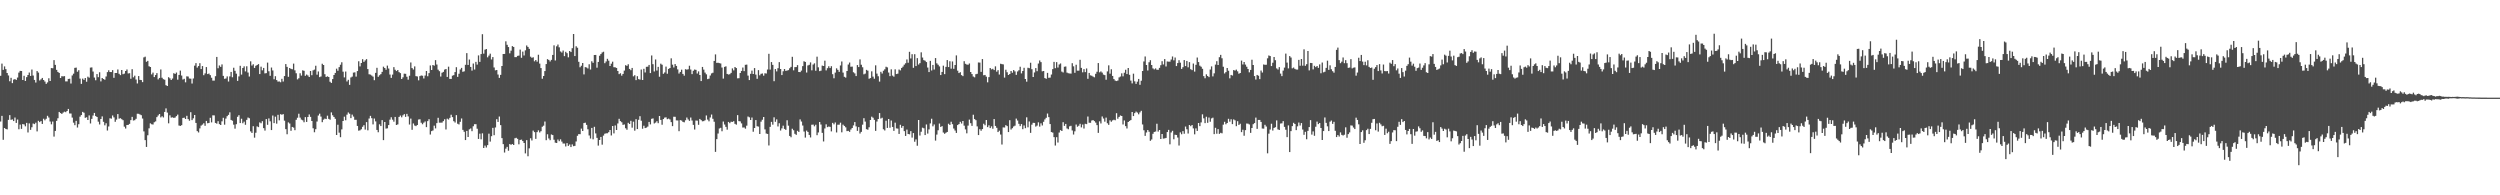 <?xml version="1.0" encoding="UTF-8"?>
<svg xmlns="http://www.w3.org/2000/svg" width="1920" height="150">
  <path d="M0 58.205h1v35.145H0zM1 48.861h1v40.149H1zM2 53.648h1v53.742H2zM3 50.994h1v47.326H3zM4 53.109h1v45.946H4zM5 56.057h1v43.296H5zM6 57.963h1v34.088H6zM7 62.430h1v26.001H7zM8 59.768h1v32.230H8zM9 63.847h1v27.850H9zM10 61.126h1v31.867H10zM11 60.739h1v29.546H11zM12 61.403h1v33.019H12zM13 59.550h1v32.242H13zM14 55.774h1v43.493H14zM15 54.427h1v41.252H15zM16 54.517h1v44.470H16zM17 61.435h1v33.831H17zM18 58.207h1v37.381H18zM19 62.171h1v34.865H19zM20 59.214h1v35.152H20zM21 57.618h1v44.110H21zM22 55.730h1v39.018H22zM23 58.324h1v41.389H23zM24 53.380h1v44.338H24zM25 58.023h1v36.861H25zM26 61.392h1v33.955H26zM27 63.390h1v30.822H27zM28 54.583h1v46.344H28zM29 55.780h1v37.008H29zM30 61.817h1v31.957H30zM31 60.942h1v32.030H31zM32 59.857h1v35.341H32zM33 61.453h1v29.715H33zM34 62.626h1v29.808H34zM35 64.423h1v26.791H35zM36 63.270h1v25.658H36zM37 60.129h1v30.146H37zM38 62.195h1v31.118H38zM39 52.298h1v43.183H39zM40 52.440h1v40.922H40zM41 46.201h1v58.716H41zM42 49.837h1v50.745H42zM43 53.682h1v39.121H43zM44 55.260h1v35.575H44zM45 56.017h1v29.953H45zM46 59.880h1v26.959H46zM47 58.511h1v28.996H47zM48 58.657h1v27.830H48zM49 58.469h1v27.309H49zM50 62.497h1v23.689H50zM51 62.514h1v22.733H51zM52 60.615h1v23.068H52zM53 60.467h1v26.672H53zM54 64.159h1v23.026H54zM55 57.943h1v32.376H55zM56 56.587h1v37.617H56zM57 52.140h1v44.023H57zM58 51.919h1v40.902H58zM59 55.070h1v42.886H59zM60 53.901h1v41.464H60zM61 60.383h1v29.213H61zM62 64.420h1v23.927H62zM63 60.355h1v25.539H63zM64 61.338h1v25.254H64zM65 59.900h1v30.554H65zM66 62.793h1v27.253H66zM67 58.898h1v33.271H67zM68 59.665h1v28.967H68zM69 51.901h1v42.942H69zM70 51.738h1v39.559H70zM71 54.964h1v33.776H71zM72 59.572h1v27.153H72zM73 61.629h1v27.532H73zM74 56.876h1v32.989H74zM75 59.280h1v34.144H75zM76 55.513h1v40.060H76zM77 62.493h1v28.902H77zM78 59.895h1v29.503H78zM79 60.651h1v32.908H79zM80 61.247h1v34.994H80zM81 58.748h1v35.912H81zM82 55.401h1v44.848H82zM83 53.959h1v43.148H83zM84 55.312h1v35.542H84zM85 55.324h1v35.835H85zM86 53.868h1v34.794H86zM87 59.728h1v30.421H87zM88 56.082h1v37.449H88zM89 56.088h1v35.768H89zM90 53.338h1v34.251H90zM91 56.681h1v34.473H91zM92 57.682h1v33.080H92zM93 53.784h1v37.748H93zM94 56.978h1v35.329H94zM95 56.504h1v40.785H95zM96 54.529h1v44.187H96zM97 53.371h1v42.652H97zM98 56.439h1v39.458H98zM99 56.208h1v38.916H99zM100 60.453h1v31.817H100zM101 53.122h1v36.638H101zM102 59.390h1v33.187H102zM103 58.097h1v34.211H103zM104 61.093h1v30.155H104zM105 64.102h1v23.221H105zM106 58.442h1v28.933H106zM107 61.351h1v26.538H107zM108 61.503h1v26.949H108zM109 63.062h1v27.987H109zM110 44.069h1v56.835H110zM111 43.516h1v64.103H111zM112 47.471h1v65.378H112zM113 46.766h1v57.107H113zM114 50.900h1v47.660H114zM115 51.465h1v43.233H115zM116 57.123h1v38.291H116zM117 55.758h1v39.899H117zM118 59.185h1v34.709H118zM119 57.662h1v35.578H119zM120 56.151h1v33.795H120zM121 60.956h1v27.729H121zM122 59.842h1v27.696H122zM123 53.365h1v36.773H123zM124 59.718h1v29.571H124zM125 60.802h1v29.436H125zM126 61.260h1v24.680H126zM127 65.429h1v17.839H127zM128 66.046h1v20.433H128zM129 59.303h1v35.435H129zM130 60.182h1v28.387H130zM131 61.454h1v28.843H131zM132 60.335h1v29.784H132zM133 56.220h1v34.359H133zM134 56.787h1v33.505H134zM135 55.726h1v33.487H135zM136 61.209h1v26.826H136zM137 57.555h1v38.828H137zM138 54.238h1v42.469H138zM139 57.983h1v38.185H139zM140 61.095h1v29.500H140zM141 60.510h1v29.882H141zM142 63.229h1v28.153H142zM143 58.605h1v30.335H143zM144 58.774h1v32.728H144zM145 60.339h1v32.376H145zM146 60.430h1v25.758H146zM147 64.133h1v28.119H147zM148 60.262h1v30.628H148zM149 50.415h1v37.891H149zM150 48.468h1v45.925H150zM151 51.932h1v48.795H151zM152 50.743h1v50.966H152zM153 48.515h1v50.086H153zM154 53.022h1v43.452H154zM155 50.757h1v44.960H155zM156 57.736h1v36.930H156zM157 56.384h1v40.215H157zM158 51.507h1v41.375H158zM159 56.883h1v37.784H159zM160 56.460h1v37.965H160zM161 57.721h1v32.750H161zM162 59.706h1v34.296H162zM163 61.919h1v26.651H163zM164 61.919h1v26.687H164zM165 58.522h1v35.886H165zM166 43.711h1v51.280H166zM167 52.442h1v40.649H167zM168 50.256h1v45.079H168zM169 51.333h1v44.673H169zM170 49.472h1v43.736H170zM171 58.244h1v32.227H171zM172 60.515h1v35.216H172zM173 60.271h1v30.806H173zM174 58.680h1v30.572H174zM175 62.641h1v25.583H175zM176 58.664h1v27.611H176zM177 55.262h1v36.834H177zM178 59.347h1v33.362H178zM179 52.024h1v43.714H179zM180 54.387h1v44.425H180zM181 56.573h1v38.823H181zM182 62.092h1v27.630H182zM183 58.686h1v29.803H183zM184 50.535h1v43.956H184zM185 57.287h1v33.908H185zM186 52.201h1v42.470H186zM187 50.961h1v42.478H187zM188 54.854h1v40.983H188zM189 50.898h1v41.178H189zM190 55.695h1v34.595H190zM191 58.770h1v32.080H191zM192 47.108h1v53.796H192zM193 50.335h1v51.737H193zM194 49.337h1v47.570H194zM195 52.189h1v53.559H195zM196 50.543h1v51.394H196zM197 49.936h1v47.115H197zM198 49.180h1v48.442H198zM199 56.859h1v37.128H199zM200 51.219h1v43.459H200zM201 54.022h1v39.060H201zM202 52.158h1v46.270H202zM203 56.358h1v43.938H203zM204 56.181h1v35.265H204zM205 48.090h1v47.743H205zM206 54.708h1v36.211H206zM207 58.209h1v34.990H207zM208 51.891h1v47.984H208zM209 54.114h1v34.633H209zM210 60.881h1v33.667H210zM211 58.498h1v31.078H211zM212 61.486h1v33.475H212zM213 62.692h1v25.473H213zM214 62.558h1v29.882H214zM215 63.188h1v24.536H215zM216 60.527h1v27.582H216zM217 62.618h1v25.052H217zM218 58.406h1v34.271H218zM219 49.180h1v49.978H219zM220 51.366h1v51.770H220zM221 59.007h1v34.984H221zM222 52.222h1v42.655H222zM223 52.882h1v47.596H223zM224 53.206h1v44.293H224zM225 48.858h1v49.153H225zM226 54.029h1v45.956H226zM227 56.273h1v35.753H227zM228 60.959h1v29.477H228zM229 60.105h1v27.220H229zM230 56.249h1v34.067H230zM231 58.078h1v33.774H231zM232 53.991h1v38.436H232zM233 54.378h1v39.514H233zM234 58.234h1v31.712H234zM235 57.265h1v36.391H235zM236 57.959h1v31.873H236zM237 59.147h1v28.773H237zM238 54.524h1v35.205H238zM239 57.775h1v35.174H239zM240 54.029h1v44.491H240zM241 53.443h1v48.118H241zM242 50.498h1v48.732H242zM243 57.351h1v35.974H243zM244 54.910h1v33.815H244zM245 59.242h1v28.036H245zM246 58.725h1v30.825H246zM247 48.937h1v44.916H247zM248 49.897h1v42.001H248zM249 57.000h1v34.084H249zM250 59.099h1v32.333H250zM251 58.648h1v30.210H251zM252 59.155h1v32.145H252zM253 62.762h1v29.190H253zM254 63.699h1v22.629H254zM255 60.704h1v27.796H255zM256 57.610h1v32.221H256zM257 55.993h1v35.248H257zM258 52.750h1v50.924H258zM259 54.316h1v41.493H259zM260 51.535h1v50.344H260zM261 49.726h1v55.662H261zM262 47.814h1v51.566H262zM263 55.053h1v37.874H263zM264 59.432h1v30.167H264zM265 54.920h1v37.450H265zM266 62.573h1v25.501H266zM267 61.298h1v25.070H267zM268 65.194h1v22.172H268zM269 59.507h1v31.223H269zM270 58.812h1v29.181H270zM271 55.751h1v33.796H271zM272 55.555h1v36.476H272zM273 58.813h1v33.200H273zM274 54.597h1v42.141H274zM275 47.032h1v53.310H275zM276 50.985h1v49.108H276zM277 48.374h1v50.913H277zM278 45.485h1v51.912H278zM279 47.533h1v48.618H279zM280 46.407h1v53.113H280zM281 45.426h1v48.396H281zM282 53.065h1v47.010H282zM283 57.028h1v34.021H283zM284 57.287h1v31.705H284zM285 58.024h1v32.729H285zM286 58.826h1v36.721H286zM287 61.591h1v29.469H287zM288 55.962h1v37.296H288zM289 52.088h1v47.679H289zM290 58.976h1v42.627H290zM291 57.811h1v37.670H291zM292 56.947h1v39.891H292zM293 55.201h1v37.049H293zM294 51.180h1v56.437H294zM295 52.222h1v41.473H295zM296 53.555h1v45.211H296zM297 50.387h1v48.191H297zM298 52.633h1v43.415H298zM299 57.262h1v34.621H299zM300 59.777h1v30.284H300zM301 57.313h1v34.613H301zM302 51.564h1v41.897H302zM303 53.534h1v36.278H303zM304 54.558h1v41.445H304zM305 53.783h1v41.770H305zM306 55.384h1v34.420H306zM307 56.148h1v32.594H307zM308 60.650h1v29.479H308zM309 59.396h1v29.180H309zM310 56.588h1v31.043H310zM311 56.659h1v33.109H311zM312 58.923h1v28.537H312zM313 61.168h1v28.239H313zM314 58.181h1v37.460H314zM315 47.967h1v43.140H315zM316 52.288h1v47.378H316zM317 53.382h1v41.416H317zM318 50.975h1v45.452H318zM319 58.492h1v38.388H319zM320 58.704h1v37.284H320zM321 61.683h1v30.141H321zM322 58.487h1v33.106H322zM323 57.982h1v36.281H323zM324 58.186h1v37.241H324zM325 60.239h1v33.947H325zM326 58.027h1v35.234H326zM327 54.521h1v43.095H327zM328 58.574h1v34.469H328zM329 56.142h1v35.424H329zM330 50.258h1v53.068H330zM331 53.755h1v46.931H331zM332 49.923h1v50.268H332zM333 50.413h1v46.107H333zM334 46.175h1v52.444H334zM335 49.571h1v44.977H335zM336 53.527h1v36.921H336zM337 54.690h1v39.535H337zM338 58.762h1v35.468H338zM339 55.867h1v38.271H339zM340 55.190h1v37.863H340zM341 53.455h1v38.141H341zM342 52.989h1v46.431H342zM343 59.076h1v32.060H343zM344 51.198h1v40.594H344zM345 60.567h1v29.946H345zM346 60.599h1v27.496H346zM347 58.090h1v31.884H347zM348 57.713h1v35.391H348zM349 55.367h1v38.758H349zM350 51.609h1v36.820H350zM351 59.021h1v36.006H351zM352 56.646h1v38.928H352zM353 53.342h1v40.176H353zM354 52.119h1v38.843H354zM355 55.120h1v44.598H355zM356 54.764h1v46.447H356zM357 49.764h1v57.806H357zM358 40.811h1v59.744H358zM359 49.867h1v55.337H359zM360 45.715h1v53.638H360zM361 51.392h1v47.276H361zM362 54.214h1v46.542H362zM363 48.795h1v48.196H363zM364 53.414h1v41.961H364zM365 47.504h1v47.876H365zM366 49.615h1v49.248H366zM367 42.553h1v64.142H367zM368 47.534h1v55.122H368zM369 41.542h1v65.469H369zM370 26.286h1v76.105H370zM371 41.195h1v72.453H371zM372 38.158h1v73.674H372zM373 37.650h1v75.681H373zM374 44.026h1v67.431H374zM375 42.680h1v59.968H375zM376 41.213h1v67.559H376zM377 45.677h1v58.902H377zM378 43.850h1v54.335H378zM379 51.807h1v52.035H379zM380 54.019h1v43.891H380zM381 53.745h1v37.777H381zM382 57.257h1v36.407H382zM383 59.815h1v29.661H383zM384 57.522h1v38.561H384zM385 50.685h1v55.425H385zM386 41.451h1v69.236H386zM387 41.436h1v75.731H387zM388 31.757h1v82.414H388zM389 34.400h1v78.381H389zM390 36.132h1v79.616H390zM391 40.968h1v69.679H391zM392 38.908h1v72.276H392zM393 35.425h1v75.160H393zM394 36.055h1v75.327H394zM395 43.891h1v62.300H395zM396 43.903h1v61.929H396zM397 42.901h1v63.731H397zM398 42.682h1v68.172H398zM399 38.091h1v69.398H399zM400 44.386h1v62.853H400zM401 39.636h1v68.703H401zM402 42.619h1v67.209H402zM403 38.679h1v79.131H403zM404 34.919h1v72.697H404zM405 36.055h1v83.970H405zM406 37.528h1v76.391H406zM407 43.516h1v62.656H407zM408 44.397h1v63.480H408zM409 43.955h1v56.328H409zM410 47.125h1v54.330H410zM411 46.087h1v60.559H411zM412 47.349h1v54.124H412zM413 42.023h1v58.094H413zM414 48.871h1v52.876H414zM415 52.280h1v48.493H415zM416 60.486h1v36.848H416zM417 58.362h1v38.127H417zM418 54.586h1v38.745H418zM419 49.191h1v58.502H419zM420 45.430h1v57.707H420zM421 46.036h1v60.299H421zM422 47.217h1v60.450H422zM423 45.976h1v57.303H423zM424 42.179h1v61.556H424zM425 34.792h1v72.527H425zM426 46.449h1v63.125H426zM427 35.595h1v74.243H427zM428 34.221h1v72.948H428zM429 36.353h1v72.099H429zM430 39.524h1v67.461H430zM431 40.365h1v68.372H431zM432 38.822h1v71.402H432zM433 43.114h1v67.131H433zM434 39.800h1v72.664H434zM435 40.871h1v69.057H435zM436 44.027h1v68.006H436zM437 39.192h1v71.744H437zM438 39.966h1v72.973H438zM439 37.017h1v73.856H439zM440 26.128h1v86.149H440zM441 43.035h1v69.002H441zM442 35.543h1v73.084H442zM443 36.639h1v67.644H443zM444 47.475h1v55.524H444zM445 51.651h1v51.408H445zM446 50.466h1v48.280H446zM447 48.404h1v52.217H447zM448 57.130h1v37.406H448zM449 51.538h1v42.687H449zM450 51.810h1v44.110H450zM451 52.572h1v46.681H451zM452 49.366h1v54.684H452zM453 53.382h1v53.012H453zM454 47.051h1v51.188H454zM455 48.210h1v58.783H455zM456 42.228h1v55.137H456zM457 42.167h1v60.291H457zM458 51.966h1v53.937H458zM459 47.549h1v64.288H459zM460 42.821h1v64.723H460zM461 41.532h1v63.648H461zM462 40.295h1v70.831H462zM463 39.721h1v64.413H463zM464 48.527h1v54.204H464zM465 47.183h1v55.231H465zM466 45.177h1v57.157H466zM467 46.569h1v54.966H467zM468 50.709h1v49.128H468zM469 48.892h1v55.148H469zM470 47.363h1v49.427H470zM471 51.589h1v50.838H471zM472 51.733h1v44.630H472zM473 52.165h1v47.668H473zM474 54.509h1v40.289H474zM475 56.925h1v34.332H475zM476 56.267h1v36.748H476zM477 58.132h1v35.786H477zM478 56.769h1v39.141H478zM479 54.235h1v41.341H479zM480 50.053h1v48.470H480zM481 50.587h1v49.051H481zM482 49.366h1v44.954H482zM483 52.944h1v42.267H483zM484 53.929h1v38.870H484zM485 52.164h1v45.877H485zM486 58.603h1v34.858H486zM487 57.734h1v42.594H487zM488 61.541h1v30.010H488zM489 58.524h1v40.602H489zM490 60.768h1v31.252H490zM491 61.131h1v28.130H491zM492 53.379h1v39.330H492zM493 61.428h1v37.428H493zM494 52.821h1v43.735H494zM495 55.664h1v42.711H495zM496 51.314h1v46.691H496zM497 51.214h1v46.000H497zM498 49.869h1v43.756H498zM499 56.091h1v39.470H499zM500 42.616h1v48.639H500zM501 49.285h1v41.649H501zM502 54.881h1v39.915H502zM503 45.679h1v48.502H503zM504 54.172h1v38.935H504zM505 51.350h1v43.278H505zM506 58.924h1v30.146H506zM507 48.894h1v43.235H507zM508 49.705h1v46.115H508zM509 56.666h1v34.795H509zM510 55.630h1v34.688H510zM511 51.133h1v38.967H511zM512 56.648h1v34.873H512zM513 52.960h1v38.126H513zM514 52.236h1v39.525H514zM515 44.779h1v48.999H515zM516 49.665h1v47.208H516zM517 51.803h1v37.857H517zM518 49.201h1v40.495H518zM519 50.641h1v41.816H519zM520 53.286h1v39.212H520zM521 56.461h1v44.276H521zM522 55.263h1v37.024H522zM523 53.490h1v39.098H523zM524 56.761h1v36.826H524zM525 58.101h1v35.873H525zM526 53.125h1v39.246H526zM527 53.526h1v36.747H527zM528 53.205h1v38.527H528zM529 50.483h1v42.339H529zM530 53.401h1v36.864H530zM531 56.942h1v35.639H531zM532 54.342h1v41.546H532zM533 53.386h1v46.121H533zM534 53.642h1v38.947H534zM535 56.485h1v36.174H535zM536 54.851h1v40.973H536zM537 57.602h1v33.758H537zM538 62.251h1v30.016H538zM539 51.424h1v41.779H539zM540 53.477h1v39.541H540zM541 55.742h1v36.613H541zM542 57.078h1v31.574H542zM543 60.780h1v31.073H543zM544 60.441h1v32.741H544zM545 57.984h1v32.206H545zM546 56.362h1v31.624H546zM547 55.869h1v35.345H547zM548 46.820h1v46.683H548zM549 41.780h1v74.847H549zM550 48.272h1v58.579H550zM551 48.194h1v54.372H551zM552 48.497h1v50.159H552zM553 48.741h1v49.400H553zM554 51.847h1v48.986H554zM555 60.383h1v32.970H555zM556 51.356h1v44.301H556zM557 50.924h1v46.520H557zM558 56.759h1v42.819H558zM559 57.225h1v36.442H559zM560 56.969h1v37.666H560zM561 55.961h1v37.519H561zM562 52.519h1v41.115H562zM563 54.064h1v39.016H563zM564 51.451h1v43.654H564zM565 52.268h1v43.489H565zM566 60.160h1v28.241H566zM567 60.046h1v32.974H567zM568 56.061h1v37.186H568zM569 54.458h1v40.297H569zM570 51.889h1v46.056H570zM571 54.621h1v43.271H571zM572 49.758h1v49.046H572zM573 49.610h1v46.883H573zM574 58.078h1v31.395H574zM575 61.479h1v28.611H575zM576 56.691h1v35.478H576zM577 54.214h1v36.047H577zM578 56.851h1v44.338H578zM579 52.251h1v46.033H579zM580 57.306h1v34.922H580zM581 60.529h1v36.438H581zM582 53.837h1v43.394H582zM583 57.875h1v45.057H583zM584 56.692h1v36.771H584zM585 56.404h1v35.531H585zM586 58.130h1v31.729H586zM587 56.284h1v43.093H587zM588 56.451h1v46.101H588zM589 53.409h1v49.453H589zM590 41.325h1v70.415H590zM591 53.459h1v43.989H591zM592 47.660h1v45.939H592zM593 49.797h1v45.959H593zM594 62.375h1v27.750H594zM595 53.052h1v40.498H595zM596 54.835h1v36.883H596zM597 52.361h1v44.764H597zM598 47.742h1v46.932H598zM599 52.988h1v47.254H599zM600 57.671h1v40.944H600zM601 54.730h1v41.805H601zM602 53.008h1v45.988H602zM603 54.420h1v45.320H603zM604 54.188h1v38.163H604zM605 53.852h1v42.668H605zM606 52.414h1v51.963H606zM607 51.348h1v54.091H607zM608 43.607h1v55.238H608zM609 54.014h1v46.017H609zM610 51.559h1v51.213H610zM611 51.494h1v52.075H611zM612 50.033h1v50.408H612zM613 55.312h1v45.997H613zM614 55.373h1v36.349H614zM615 54.239h1v39.122H615zM616 50.780h1v45.622H616zM617 47.056h1v53.968H617zM618 47.561h1v58.093H618zM619 55.696h1v44.604H619zM620 50.257h1v51.059H620zM621 49.754h1v53.877H621zM622 47.897h1v57.677H622zM623 54.002h1v41.789H623zM624 49.540h1v46.179H624zM625 48.642h1v48.400H625zM626 54.307h1v41.489H626zM627 43.546h1v60.292H627zM628 51.733h1v49.983H628zM629 54.612h1v39.078H629zM630 54.294h1v41.339H630zM631 50.374h1v51.677H631zM632 50.702h1v57.961H632zM633 46.574h1v52.063H633zM634 54.076h1v41.432H634zM635 52.372h1v45.279H635zM636 50.899h1v46.303H636zM637 52.261h1v45.190H637zM638 50.818h1v50.073H638zM639 57.009h1v37.341H639zM640 60.131h1v35.347H640zM641 55.762h1v38.306H641zM642 52.496h1v49.222H642zM643 53.649h1v42.123H643zM644 55.196h1v40.524H644zM645 50.274h1v43.960H645zM646 47.206h1v54.409H646zM647 55.740h1v40.009H647zM648 59.002h1v37.702H648zM649 59.623h1v38.174H649zM650 54.520h1v46.199H650zM651 49.570h1v50.946H651zM652 48.016h1v53.237H652zM653 51.256h1v48.213H653zM654 51.151h1v47.141H654zM655 55.491h1v40.806H655zM656 56.364h1v37.400H656zM657 58.441h1v38.635H657zM658 49.988h1v50.512H658zM659 51.490h1v46.157H659zM660 45.603h1v56.970H660zM661 49.721h1v51.544H661zM662 51.655h1v44.069H662zM663 57.107h1v33.647H663zM664 56.501h1v36.873H664zM665 53.682h1v45.542H665zM666 54.277h1v45.377H666zM667 60.461h1v37.269H667zM668 59.943h1v32.192H668zM669 54.803h1v34.806H669zM670 58.824h1v31.578H670zM671 60.478h1v31.603H671zM672 50.185h1v50.331H672zM673 56.543h1v36.778H673zM674 58.582h1v32.800H674zM675 62.652h1v24.175H675zM676 55.153h1v35.905H676zM677 56.478h1v33.924H677zM678 54.333h1v44.967H678zM679 53.242h1v46.980H679zM680 51.244h1v41.477H680zM681 51.771h1v46.495H681zM682 55.731h1v35.670H682zM683 58.494h1v39.592H683zM684 53.238h1v39.349H684zM685 58.062h1v39.419H685zM686 58.887h1v41.601H686zM687 53.262h1v40.954H687zM688 56.889h1v41.734H688zM689 56.571h1v42.202H689zM690 53.414h1v49.424H690zM691 54.067h1v41.791H691zM692 52.167h1v45.997H692zM693 51.142h1v45.623H693zM694 49.653h1v51.068H694zM695 48.612h1v55.810H695zM696 45.659h1v53.870H696zM697 48.157h1v54.775H697zM698 39.800h1v63.342H698zM699 44.894h1v55.822H699zM700 41.642h1v64.038H700zM701 52.056h1v50.158H701zM702 41.618h1v67.245H702zM703 50.736h1v56.333H703zM704 44.636h1v67.299H704zM705 49.554h1v42.587H705zM706 48.503h1v55.594H706zM707 40.194h1v60.954H707zM708 44.164h1v53.885H708zM709 46.200h1v52.327H709zM710 46.648h1v57.078H710zM711 47.672h1v47.937H711zM712 51.856h1v50.725H712zM713 55.352h1v44.013H713zM714 46.724h1v48.044H714zM715 54.102h1v37.064H715zM716 49.891h1v47.137H716zM717 53.427h1v42.154H717zM718 44.599h1v63.395H718zM719 48.637h1v54.712H719zM720 49.721h1v50.301H720zM721 50.993h1v43.898H721zM722 57.655h1v39.817H722zM723 55.238h1v41.648H723zM724 50.409h1v51.390H724zM725 56.927h1v45.820H725zM726 51.329h1v50.628H726zM727 46.130h1v55.174H727zM728 51.513h1v43.507H728zM729 47.057h1v48.916H729zM730 52.761h1v40.725H730zM731 47.208h1v48.174H731zM732 52.827h1v45.888H732zM733 49.902h1v50.361H733zM734 42.547h1v59.566H734zM735 54.264h1v41.779H735zM736 56.111h1v39.174H736zM737 55.471h1v38.068H737zM738 57.718h1v37.132H738zM739 58.445h1v34.470H739zM740 47.000h1v49.521H740zM741 49.023h1v50.334H741zM742 49.550h1v52.872H742zM743 49.741h1v46.745H743zM744 48.760h1v43.100H744zM745 55.290h1v39.334H745zM746 56.897h1v39.788H746zM747 58.797h1v29.296H747zM748 59.409h1v32.059H748zM749 56.985h1v35.326H749zM750 56.671h1v40.384H750zM751 47.989h1v55.719H751zM752 48.095h1v51.105H752zM753 55.200h1v45.227H753zM754 45.339h1v53.771H754zM755 57.790h1v37.216H755zM756 57.528h1v38.682H756zM757 58.905h1v33.242H757zM758 63.243h1v34.381H758zM759 59.213h1v37.048H759zM760 52.243h1v46.116H760zM761 53.288h1v43.744H761zM762 52.831h1v46.045H762zM763 53.808h1v37.660H763zM764 50.956h1v45.746H764zM765 55.045h1v43.083H765zM766 53.840h1v47.588H766zM767 57.229h1v43.138H767zM768 48.938h1v54.390H768zM769 49.240h1v61.736H769zM770 49.473h1v48.361H770zM771 59.597h1v38.368H771zM772 53.542h1v42.540H772zM773 55.475h1v41.418H773zM774 57.586h1v43.824H774zM775 56.811h1v35.520H775zM776 54.513h1v44.950H776zM777 55.848h1v42.630H777zM778 53.826h1v43.287H778zM779 54.859h1v41.676H779zM780 57.483h1v33.608H780zM781 54.880h1v37.701H781zM782 53.988h1v41.101H782zM783 51.229h1v45.647H783zM784 56.360h1v38.939H784zM785 54.546h1v44.678H785zM786 52.079h1v44.274H786zM787 60.656h1v37.811H787zM788 62.723h1v27.382H788zM789 52.043h1v45.767H789zM790 52.370h1v40.924H790zM791 48.204h1v53.843H791zM792 53.136h1v42.626H792zM793 59.144h1v35.181H793zM794 55.644h1v38.748H794zM795 52.263h1v44.968H795zM796 54.671h1v41.796H796zM797 48.793h1v45.171H797zM798 46.452h1v50.777H798zM799 47.729h1v47.013H799zM800 54.769h1v41.581H800zM801 54.546h1v39.021H801zM802 59.935h1v31.770H802zM803 60.520h1v29.933H803zM804 55.965h1v31.254H804zM805 59.750h1v30.207H805zM806 59.607h1v35.674H806zM807 57.230h1v44.180H807zM808 53.075h1v48.760H808zM809 47.497h1v57.830H809zM810 52.388h1v59.397H810zM811 47.708h1v57.643H811zM812 51.888h1v57.582H812zM813 49.491h1v52.291H813zM814 48.747h1v51.181H814zM815 54.987h1v45.630H815zM816 55.660h1v38.213H816zM817 51.270h1v45.386H817zM818 51.022h1v44.141H818zM819 55.738h1v42.925H819zM820 56.284h1v42.980H820zM821 56.439h1v40.602H821zM822 56.551h1v40.070H822zM823 48.526h1v51.689H823zM824 50.948h1v52.362H824zM825 55.913h1v44.969H825zM826 49.717h1v45.951H826zM827 54.256h1v43.082H827zM828 54.272h1v42.300H828zM829 45.936h1v49.147H829zM830 52.108h1v45.711H830zM831 55.561h1v40.072H831zM832 53.089h1v45.638H832zM833 55.415h1v39.646H833zM834 52.599h1v42.751H834zM835 60.538h1v28.968H835zM836 56.013h1v38.241H836zM837 57.834h1v36.482H837zM838 58.149h1v34.435H838zM839 58.849h1v33.385H839zM840 59.411h1v33.594H840zM841 56.697h1v37.441H841zM842 55.072h1v41.041H842zM843 48.430h1v53.632H843zM844 55.552h1v37.625H844zM845 54.843h1v39.966H845zM846 55.782h1v33.679H846zM847 57.305h1v33.739H847zM848 57.723h1v35.726H848zM849 61.249h1v29.094H849zM850 54.838h1v39.842H850zM851 50.155h1v45.718H851zM852 56.561h1v35.851H852zM853 53.183h1v40.292H853zM854 58.307h1v34.170H854zM855 60.725h1v31.229H855zM856 61.888h1v30.485H856zM857 62.261h1v24.691H857zM858 61.838h1v29.344H858zM859 59.442h1v30.388H859zM860 58.788h1v29.902H860zM861 56.325h1v32.777H861zM862 58.634h1v36.938H862zM863 55.853h1v36.681H863zM864 53.533h1v43.347H864zM865 56.897h1v41.763H865zM866 52.234h1v41.452H866zM867 57.423h1v35.438H867zM868 61.886h1v30.322H868zM869 64.055h1v21.937H869zM870 56.598h1v32.541H870zM871 62.468h1v24.402H871zM872 64.425h1v21.304H872zM873 62.734h1v23.768H873zM874 60.615h1v27.174H874zM875 65.138h1v21.168H875zM876 62.005h1v23.070H876zM877 54.551h1v41.049H877zM878 47.188h1v52.837H878zM879 43.358h1v61.009H879zM880 49.944h1v51.811H880zM881 54.105h1v45.711H881zM882 47.834h1v53.357H882zM883 46.241h1v61.906H883zM884 49.944h1v57.148H884zM885 52.540h1v50.206H885zM886 53.308h1v48.024H886zM887 52.514h1v48.515H887zM888 53.531h1v41.484H888zM889 53.619h1v47.440H889zM890 52.106h1v47.754H890zM891 50.048h1v56.683H891zM892 46.986h1v55.934H892zM893 49.505h1v56.945H893zM894 45.343h1v60.934H894zM895 51.052h1v54.869H895zM896 47.210h1v54.238H896zM897 47.357h1v52.387H897zM898 47.378h1v63.491H898zM899 45.709h1v56.042H899zM900 43.356h1v57.087H900zM901 46.339h1v60.594H901zM902 44.186h1v59.310H902zM903 50.717h1v52.958H903zM904 48.413h1v57.201H904zM905 46.233h1v65.537H905zM906 48.105h1v53.558H906zM907 52.940h1v50.188H907zM908 51.615h1v49.070H908zM909 46.124h1v56.563H909zM910 50.756h1v46.420H910zM911 46.800h1v52.460H911zM912 51.690h1v50.883H912zM913 47.694h1v48.327H913zM914 53.141h1v43.766H914zM915 53.883h1v42.114H915zM916 48.786h1v49.812H916zM917 54.985h1v48.174H917zM918 49.791h1v48.795H918zM919 44.167h1v56.396H919zM920 47.691h1v46.779H920zM921 50.425h1v46.427H921zM922 51.251h1v42.760H922zM923 52.848h1v34.979H923zM924 58.456h1v32.401H924zM925 60.084h1v34.463H925zM926 57.068h1v32.584H926zM927 58.386h1v35.941H927zM928 59.255h1v30.994H928zM929 53.400h1v40.106H929zM930 51.008h1v39.910H930zM931 58.666h1v31.678H931zM932 56.319h1v46.700H932zM933 49.590h1v48.536H933zM934 47.023h1v55.699H934zM935 49.929h1v49.257H935zM936 43.918h1v58.890H936zM937 42.133h1v59.849H937zM938 44.759h1v57.630H938zM939 51.238h1v44.532H939zM940 56.436h1v37.082H940zM941 55.379h1v40.066H941zM942 52.233h1v42.216H942zM943 54.317h1v36.935H943zM944 60.138h1v33.302H944zM945 57.552h1v34.050H945zM946 57.996h1v37.335H946zM947 53.795h1v37.879H947zM948 54.200h1v38.220H948zM949 53.464h1v43.465H949zM950 54.774h1v38.317H950zM951 56.643h1v39.319H951zM952 56.045h1v38.971H952zM953 46.533h1v54.937H953zM954 49.515h1v50.107H954zM955 47.614h1v56.626H955zM956 49.630h1v50.310H956zM957 51.261h1v43.620H957zM958 52.980h1v41.997H958zM959 55.562h1v40.010H959zM960 53.685h1v48.334H960zM961 45.853h1v52.466H961zM962 49.896h1v45.483H962zM963 58.404h1v36.105H963zM964 61.072h1v29.238H964zM965 57.544h1v41.436H965zM966 58.174h1v33.926H966zM967 60.756h1v31.358H967zM968 54.194h1v39.472H968zM969 55.693h1v42.997H969zM970 49.516h1v49.310H970zM971 49.762h1v46.083H971zM972 49.729h1v47.466H972zM973 44.797h1v72.942H973zM974 42.614h1v60.048H974zM975 43.039h1v56.456H975zM976 50.759h1v44.271H976zM977 48.175h1v52.099H977zM978 43.780h1v54.469H978zM979 46.238h1v51.441H979zM980 52.540h1v39.934H980zM981 53.400h1v45.994H981zM982 51.573h1v48.260H982zM983 56.530h1v38.341H983zM984 58.470h1v36.224H984zM985 54.229h1v38.785H985zM986 51.935h1v45.522H986zM987 41.157h1v58.488H987zM988 48.076h1v57.230H988zM989 52.547h1v43.769H989zM990 43.052h1v73.759H990zM991 44.171h1v56.557H991zM992 52.482h1v44.369H992zM993 51.844h1v42.460H993zM994 52.875h1v42.351H994zM995 53.427h1v46.513H995zM996 53.456h1v43.548H996zM997 45.971h1v48.149H997zM998 50.477h1v45.918H998zM999 45.321h1v49.170H999zM1000 50.411h1v49.086H1000zM1001 37.879h1v65.639H1001zM1002 50.510h1v50.729H1002zM1003 49.321h1v57.640H1003zM1004 39.177h1v61.327H1004zM1005 54.085h1v43.514H1005zM1006 48.315h1v43.954H1006zM1007 48.419h1v54.939H1007zM1008 53.273h1v47.637H1008zM1009 50.512h1v53.784H1009zM1010 51.549h1v45.762H1010zM1011 50.685h1v42.723H1011zM1012 52.143h1v43.210H1012zM1013 49.449h1v45.040H1013zM1014 56.281h1v42.016H1014zM1015 48.004h1v59.509H1015zM1016 55.530h1v45.127H1016zM1017 55.105h1v35.097H1017zM1018 52.122h1v42.233H1018zM1019 46.595h1v50.431H1019zM1020 53.639h1v47.008H1020zM1021 50.169h1v43.276H1021zM1022 53.189h1v39.403H1022zM1023 54.685h1v40.459H1023zM1024 55.814h1v37.735H1024zM1025 51.427h1v49.031H1025zM1026 38.318h1v66.967H1026zM1027 36.580h1v67.128H1027zM1028 46.163h1v58.686H1028zM1029 48.513h1v53.158H1029zM1030 47.381h1v56.221H1030zM1031 44.122h1v59.958H1031zM1032 48.559h1v54.905H1032zM1033 46.202h1v51.581H1033zM1034 48.523h1v57.264H1034zM1035 52.141h1v50.876H1035zM1036 51.867h1v49.826H1036zM1037 45.389h1v50.897H1037zM1038 52.546h1v43.902H1038zM1039 51.984h1v45.981H1039zM1040 51.766h1v47.355H1040zM1041 58.121h1v32.268H1041zM1042 55.717h1v36.404H1042zM1043 44.355h1v51.116H1043zM1044 46.885h1v63.702H1044zM1045 42.213h1v59.215H1045zM1046 47.318h1v52.777H1046zM1047 50.022h1v59.647H1047zM1048 47.405h1v60.313H1048zM1049 50.249h1v49.698H1049zM1050 46.309h1v52.567H1050zM1051 51.371h1v51.597H1051zM1052 52.228h1v46.731H1052zM1053 51.861h1v42.443H1053zM1054 61.278h1v30.258H1054zM1055 52.770h1v38.566H1055zM1056 51.553h1v48.506H1056zM1057 49.969h1v44.876H1057zM1058 54.563h1v46.486H1058zM1059 49.259h1v45.035H1059zM1060 54.088h1v41.442H1060zM1061 56.435h1v40.553H1061zM1062 49.564h1v47.075H1062zM1063 54.560h1v49.069H1063zM1064 54.720h1v44.086H1064zM1065 54.571h1v47.762H1065zM1066 56.453h1v44.742H1066zM1067 48.119h1v62.364H1067zM1068 48.975h1v59.393H1068zM1069 46.108h1v55.650H1069zM1070 50.853h1v49.070H1070zM1071 49.256h1v50.766H1071zM1072 53.998h1v54.376H1072zM1073 52.584h1v44.810H1073zM1074 56.602h1v36.939H1074zM1075 59.877h1v36.011H1075zM1076 52.257h1v39.225H1076zM1077 55.412h1v38.360H1077zM1078 58.772h1v34.176H1078zM1079 54.256h1v45.537H1079zM1080 50.571h1v52.630H1080zM1081 49.306h1v51.299H1081zM1082 44.251h1v54.746H1082zM1083 47.365h1v55.677H1083zM1084 50.396h1v60.096H1084zM1085 48.897h1v50.186H1085zM1086 51.255h1v52.941H1086zM1087 54.367h1v46.773H1087zM1088 52.346h1v48.538H1088zM1089 51.913h1v45.165H1089zM1090 48.803h1v49.690H1090zM1091 53.668h1v47.537H1091zM1092 52.021h1v48.102H1092zM1093 50.202h1v54.127H1093zM1094 48.499h1v55.994H1094zM1095 55.478h1v50.769H1095zM1096 56.080h1v45.408H1096zM1097 49.416h1v57.646H1097zM1098 43.102h1v62.499H1098zM1099 43.489h1v63.198H1099zM1100 41.534h1v52.357H1100zM1101 49.073h1v54.367H1101zM1102 51.402h1v49.856H1102zM1103 53.700h1v54.548H1103zM1104 53.190h1v54.500H1104zM1105 52.615h1v56.516H1105zM1106 50.216h1v47.360H1106zM1107 45.751h1v53.002H1107zM1108 49.338h1v51.249H1108zM1109 41.981h1v56.881H1109zM1110 42.729h1v56.747H1110zM1111 47.951h1v57.525H1111zM1112 42.891h1v55.941H1112zM1113 38.922h1v61.970H1113zM1114 43.393h1v65.164H1114zM1115 46.377h1v59.810H1115zM1116 42.774h1v57.535H1116zM1117 50.046h1v50.487H1117zM1118 50.638h1v50.277H1118zM1119 43.936h1v60.632H1119zM1120 43.593h1v67.430H1120zM1121 41.079h1v68.884H1121zM1122 40.755h1v67.558H1122zM1123 41.568h1v62.772H1123zM1124 37.704h1v78.821H1124zM1125 39.560h1v64.541H1125zM1126 48.211h1v54.855H1126zM1127 47.130h1v59.624H1127zM1128 43.208h1v70.570H1128zM1129 39.898h1v65.219H1129zM1130 38.566h1v68.591H1130zM1131 40.535h1v71.623H1131zM1132 39.522h1v64.960H1132zM1133 39.659h1v68.106H1133zM1134 45.956h1v50.212H1134zM1135 47.882h1v54.916H1135zM1136 44.828h1v67.019H1136zM1137 44.090h1v56.175H1137zM1138 49.363h1v52.498H1138zM1139 44.619h1v59.741H1139zM1140 52.640h1v45.884H1140zM1141 54.506h1v41.558H1141zM1142 57.325h1v50.122H1142zM1143 52.663h1v46.131H1143zM1144 55.034h1v42.420H1144zM1145 53.088h1v43.511H1145zM1146 61.187h1v31.884H1146zM1147 57.063h1v39.290H1147zM1148 60.025h1v38.265H1148zM1149 56.786h1v38.748H1149zM1150 53.784h1v40.909H1150zM1151 56.641h1v39.504H1151zM1152 56.931h1v36.721H1152zM1153 40.812h1v61.824H1153zM1154 42.752h1v59.715H1154zM1155 38.877h1v65.397H1155zM1156 43.340h1v66.036H1156zM1157 35.082h1v69.532H1157zM1158 51.962h1v55.386H1158zM1159 53.862h1v40.557H1159zM1160 50.474h1v39.653H1160zM1161 57.046h1v39.091H1161zM1162 59.514h1v31.000H1162zM1163 60.378h1v29.445H1163zM1164 59.688h1v33.765H1164zM1165 59.443h1v27.814H1165zM1166 55.642h1v39.798H1166zM1167 50.275h1v42.819H1167zM1168 52.909h1v43.088H1168zM1169 57.392h1v39.412H1169zM1170 51.675h1v43.659H1170zM1171 51.141h1v40.514H1171zM1172 51.988h1v40.527H1172zM1173 50.017h1v51.253H1173zM1174 51.029h1v45.292H1174zM1175 44.870h1v55.616H1175zM1176 56.507h1v41.512H1176zM1177 50.702h1v47.616H1177zM1178 49.383h1v49.663H1178zM1179 48.623h1v49.316H1179zM1180 50.706h1v47.999H1180zM1181 54.561h1v43.375H1181zM1182 53.630h1v43.254H1182zM1183 55.355h1v35.601H1183zM1184 50.062h1v47.441H1184zM1185 56.238h1v39.034H1185zM1186 50.744h1v46.005H1186zM1187 52.076h1v49.380H1187zM1188 52.319h1v49.554H1188zM1189 50.751h1v43.782H1189zM1190 46.557h1v46.775H1190zM1191 54.910h1v42.207H1191zM1192 54.887h1v49.405H1192zM1193 50.258h1v50.271H1193zM1194 51.678h1v48.404H1194zM1195 50.265h1v50.294H1195zM1196 42.791h1v57.360H1196zM1197 48.532h1v50.337H1197zM1198 44.033h1v55.338H1198zM1199 56.583h1v36.902H1199zM1200 61.010h1v36.524H1200zM1201 54.761h1v43.891H1201zM1202 55.658h1v36.960H1202zM1203 60.318h1v34.521H1203zM1204 54.411h1v38.452H1204zM1205 48.184h1v51.720H1205zM1206 49.363h1v51.984H1206zM1207 46.587h1v53.170H1207zM1208 41.288h1v57.283H1208zM1209 44.432h1v62.834H1209zM1210 49.584h1v58.665H1210zM1211 43.023h1v68.242H1211zM1212 47.515h1v51.452H1212zM1213 48.065h1v47.959H1213zM1214 54.204h1v39.257H1214zM1215 51.669h1v43.090H1215zM1216 54.522h1v40.393H1216zM1217 54.787h1v43.994H1217zM1218 56.331h1v39.402H1218zM1219 52.808h1v46.067H1219zM1220 49.510h1v53.061H1220zM1221 41.122h1v59.664H1221zM1222 45.347h1v62.248H1222zM1223 41.851h1v64.570H1223zM1224 40.998h1v57.390H1224zM1225 45.346h1v56.815H1225zM1226 40.124h1v61.389H1226zM1227 49.499h1v49.398H1227zM1228 51.339h1v48.994H1228zM1229 52.965h1v41.804H1229zM1230 54.901h1v45.971H1230zM1231 53.286h1v46.150H1231zM1232 48.431h1v51.803H1232zM1233 48.058h1v57.852H1233zM1234 41.774h1v67.564H1234zM1235 47.890h1v51.752H1235zM1236 43.810h1v59.942H1236zM1237 52.346h1v48.755H1237zM1238 56.854h1v41.985H1238zM1239 49.510h1v46.188H1239zM1240 54.351h1v45.368H1240zM1241 55.456h1v42.323H1241zM1242 51.802h1v50.489H1242zM1243 41.194h1v63.869H1243zM1244 42.465h1v65.178H1244zM1245 41.472h1v63.629H1245zM1246 46.411h1v58.392H1246zM1247 44.168h1v50.458H1247zM1248 51.851h1v51.085H1248zM1249 46.570h1v53.925H1249zM1250 46.413h1v57.074H1250zM1251 56.020h1v42.080H1251zM1252 48.086h1v48.980H1252zM1253 52.293h1v49.319H1253zM1254 52.040h1v51.117H1254zM1255 47.266h1v55.696H1255zM1256 43.460h1v59.287H1256zM1257 42.456h1v65.621H1257zM1258 48.479h1v54.833H1258zM1259 43.851h1v61.382H1259zM1260 51.879h1v50.536H1260zM1261 51.198h1v44.120H1261zM1262 51.918h1v44.209H1262zM1263 49.385h1v49.253H1263zM1264 48.159h1v48.027H1264zM1265 43.788h1v58.718H1265zM1266 39.151h1v63.774H1266zM1267 39.804h1v70.135H1267zM1268 44.421h1v55.422H1268zM1269 53.492h1v44.223H1269zM1270 53.792h1v48.195H1270zM1271 49.104h1v54.546H1271zM1272 47.002h1v54.017H1272zM1273 47.853h1v51.027H1273zM1274 53.000h1v48.414H1274zM1275 48.537h1v51.967H1275zM1276 40.712h1v62.404H1276zM1277 49.372h1v48.323H1277zM1278 49.939h1v49.202H1278zM1279 41.885h1v55.363H1279zM1280 42.319h1v65.382H1280zM1281 40.362h1v68.820H1281zM1282 45.442h1v64.774H1282zM1283 36.345h1v68.158H1283zM1284 45.187h1v56.869H1284zM1285 39.795h1v63.446H1285zM1286 50.353h1v50.051H1286zM1287 44.011h1v59.725H1287zM1288 44.154h1v63.866H1288zM1289 47.147h1v52.404H1289zM1290 48.230h1v55.883H1290zM1291 44.778h1v58.930H1291zM1292 46.452h1v58.494H1292zM1293 43.181h1v52.650H1293zM1294 44.512h1v65.766H1294zM1295 39.979h1v63.106H1295zM1296 47.739h1v65.271H1296zM1297 34.089h1v71.483H1297zM1298 41.419h1v72.357H1298zM1299 41.062h1v70.997H1299zM1300 32.895h1v78.649H1300zM1301 39.809h1v72.878H1301zM1302 26.723h1v88.021H1302zM1303 30.886h1v81.210H1303zM1304 31.892h1v74.700H1304zM1305 41.785h1v66.542H1305zM1306 33.409h1v75.106H1306zM1307 33.446h1v80.305H1307zM1308 34.543h1v80.082H1308zM1309 37.313h1v71.936H1309zM1310 38.244h1v71.334H1310zM1311 47.428h1v49.294H1311zM1312 43.959h1v65.081H1312zM1313 43.047h1v59.695H1313zM1314 38.822h1v62.423H1314zM1315 41.855h1v59.068H1315zM1316 25.894h1v77.047H1316zM1317 39.163h1v70.777H1317zM1318 39.040h1v62.579H1318zM1319 37.952h1v77.646H1319zM1320 34.762h1v73.338H1320zM1321 44.413h1v60.613H1321zM1322 46.308h1v57.878H1322zM1323 48.632h1v46.343H1323zM1324 54.970h1v42.713H1324zM1325 44.848h1v54.648H1325zM1326 45.648h1v61.698H1326zM1327 41.698h1v63.521H1327zM1328 45.826h1v60.141H1328zM1329 46.186h1v56.291H1329zM1330 46.040h1v57.707H1330zM1331 49.314h1v57.827H1331zM1332 48.451h1v53.378H1332zM1333 42.751h1v59.154H1333zM1334 46.841h1v61.663H1334zM1335 39.698h1v63.193H1335zM1336 40.974h1v64.402H1336zM1337 29.657h1v80.515H1337zM1338 37.585h1v65.890H1338zM1339 44.405h1v65.974H1339zM1340 33.710h1v68.191H1340zM1341 34.880h1v68.562H1341zM1342 44.379h1v64.332H1342zM1343 44.671h1v69.143H1343zM1344 35.958h1v74.081H1344zM1345 42.256h1v62.513H1345zM1346 34.082h1v69.537H1346zM1347 39.527h1v61.684H1347zM1348 34.329h1v70.715H1348zM1349 38.603h1v66.451H1349zM1350 41.701h1v60.764H1350zM1351 50.534h1v57.408H1351zM1352 46.310h1v51.623H1352zM1353 42.145h1v59.122H1353zM1354 46.126h1v63.221H1354zM1355 40.093h1v69.946H1355zM1356 40.200h1v61.832H1356zM1357 45.503h1v59.462H1357zM1358 40.419h1v63.700H1358zM1359 39.432h1v65.799H1359zM1360 29.629h1v71.969H1360zM1361 44.877h1v64.723H1361zM1362 41.488h1v64.429H1362zM1363 40.920h1v61.642H1363zM1364 49.100h1v50.902H1364zM1365 46.693h1v55.460H1365zM1366 48.661h1v48.979H1366zM1367 49.359h1v50.417H1367zM1368 54.912h1v49.875H1368zM1369 46.939h1v49.876H1369zM1370 49.109h1v48.237H1370zM1371 45.590h1v53.933H1371zM1372 53.305h1v41.219H1372zM1373 52.028h1v45.610H1373zM1374 54.351h1v46.760H1374zM1375 58.188h1v36.736H1375zM1376 52.600h1v43.401H1376zM1377 53.977h1v43.596H1377zM1378 52.839h1v47.079H1378zM1379 57.232h1v39.125H1379zM1380 51.670h1v45.153H1380zM1381 57.458h1v44.232H1381zM1382 48.722h1v48.266H1382zM1383 51.788h1v42.857H1383zM1384 55.171h1v41.389H1384zM1385 52.040h1v45.444H1385zM1386 59.036h1v34.310H1386zM1387 59.673h1v29.878H1387zM1388 59.830h1v32.295H1388zM1389 55.973h1v39.673H1389zM1390 49.669h1v67.963H1390zM1391 49.061h1v56.086H1391zM1392 45.366h1v56.190H1392zM1393 49.868h1v56.772H1393zM1394 46.525h1v54.575H1394zM1395 47.883h1v56.195H1395zM1396 50.132h1v41.183H1396zM1397 47.801h1v44.906H1397zM1398 51.563h1v41.541H1398zM1399 54.233h1v47.923H1399zM1400 50.681h1v48.116H1400zM1401 51.366h1v52.984H1401zM1402 48.182h1v49.966H1402zM1403 56.005h1v34.393H1403zM1404 55.025h1v40.117H1404zM1405 59.576h1v32.586H1405zM1406 58.056h1v37.191H1406zM1407 60.748h1v31.653H1407zM1408 58.547h1v38.150H1408zM1409 49.052h1v47.596H1409zM1410 45.915h1v60.401H1410zM1411 41.738h1v65.632H1411zM1412 42.943h1v65.376H1412zM1413 49.483h1v59.977H1413zM1414 54.839h1v48.307H1414zM1415 55.154h1v39.884H1415zM1416 52.743h1v39.775H1416zM1417 57.513h1v39.879H1417zM1418 54.752h1v39.830H1418zM1419 53.846h1v39.509H1419zM1420 46.740h1v52.342H1420zM1421 49.633h1v48.580H1421zM1422 50.282h1v47.760H1422zM1423 48.213h1v45.186H1423zM1424 49.892h1v45.737H1424zM1425 59.560h1v38.239H1425zM1426 37.567h1v71.132H1426zM1427 37.404h1v81.846H1427zM1428 46.629h1v64.211H1428zM1429 43.289h1v68.914H1429zM1430 38.555h1v74.723H1430zM1431 52.341h1v57.823H1431zM1432 42.720h1v64.226H1432zM1433 52.118h1v51.581H1433zM1434 49.809h1v56.470H1434zM1435 37.579h1v71.355H1435zM1436 31.686h1v67.647H1436zM1437 42.655h1v57.577H1437zM1438 42.177h1v61.525H1438zM1439 53.630h1v48.181H1439zM1440 45.548h1v52.251H1440zM1441 47.698h1v55.678H1441zM1442 41.971h1v60.283H1442zM1443 39.189h1v69.253H1443zM1444 37.307h1v68.416H1444zM1445 41.795h1v60.168H1445zM1446 44.389h1v63.221H1446zM1447 40.798h1v67.521H1447zM1448 41.102h1v60.507H1448zM1449 43.234h1v61.554H1449zM1450 49.480h1v56.408H1450zM1451 40.647h1v73.732H1451zM1452 49.211h1v68.284H1452zM1453 43.447h1v66.128H1453zM1454 52.608h1v53.408H1454zM1455 41.882h1v66.305H1455zM1456 30.511h1v77.024H1456zM1457 44.866h1v57.758H1457zM1458 51.726h1v55.339H1458zM1459 49.866h1v48.424H1459zM1460 46.832h1v62.361H1460zM1461 47.031h1v53.671H1461zM1462 50.611h1v49.494H1462zM1463 53.143h1v52.824H1463zM1464 53.543h1v59.682H1464zM1465 46.632h1v56.904H1465zM1466 49.095h1v54.272H1466zM1467 46.302h1v64.165H1467zM1468 39.619h1v63.728H1468zM1469 47.057h1v58.663H1469zM1470 52.291h1v53.313H1470zM1471 47.821h1v55.523H1471zM1472 56.116h1v46.127H1472zM1473 47.036h1v55.926H1473zM1474 54.966h1v47.484H1474zM1475 56.134h1v42.455H1475zM1476 58.153h1v42.495H1476zM1477 55.928h1v45.462H1477zM1478 55.365h1v42.936H1478zM1479 51.849h1v46.154H1479zM1480 47.780h1v56.135H1480zM1481 51.245h1v45.667H1481zM1482 52.071h1v47.071H1482zM1483 51.601h1v45.487H1483zM1484 43.626h1v58.986H1484zM1485 46.786h1v57.839H1485zM1486 48.733h1v52.558H1486zM1487 55.407h1v47.495H1487zM1488 45.762h1v50.718H1488zM1489 48.548h1v52.862H1489zM1490 45.358h1v52.079H1490zM1491 52.061h1v41.901H1491zM1492 46.808h1v52.480H1492zM1493 54.851h1v54.340H1493zM1494 47.733h1v51.868H1494zM1495 45.564h1v61.568H1495zM1496 47.960h1v57.152H1496zM1497 44.013h1v56.402H1497zM1498 51.836h1v58.195H1498zM1499 44.585h1v61.371H1499zM1500 41.062h1v61.542H1500zM1501 45.552h1v57.355H1501zM1502 39.498h1v64.471H1502zM1503 48.781h1v50.979H1503zM1504 48.418h1v47.148H1504zM1505 58.070h1v41.346H1505zM1506 52.437h1v48.303H1506zM1507 53.055h1v46.839H1507zM1508 47.253h1v57.453H1508zM1509 41.655h1v68.092H1509zM1510 45.037h1v53.884H1510zM1511 45.012h1v57.910H1511zM1512 51.949h1v42.158H1512zM1513 52.004h1v46.962H1513zM1514 54.759h1v41.467H1514zM1515 52.571h1v43.015H1515zM1516 53.494h1v38.099H1516zM1517 54.663h1v44.743H1517zM1518 46.138h1v60.509H1518zM1519 35.826h1v68.847H1519zM1520 30.031h1v87.322H1520zM1521 36.100h1v79.368H1521zM1522 39.032h1v70.900H1522zM1523 31.475h1v73.295H1523zM1524 43.090h1v59.923H1524zM1525 48.570h1v58.386H1525zM1526 48.457h1v60.657H1526zM1527 43.756h1v62.010H1527zM1528 47.543h1v51.530H1528zM1529 46.980h1v56.618H1529zM1530 44.854h1v57.665H1530zM1531 47.972h1v58.364H1531zM1532 45.585h1v54.402H1532zM1533 50.959h1v58.581H1533zM1534 51.195h1v42.369H1534zM1535 56.724h1v41.788H1535zM1536 46.084h1v64.775H1536zM1537 46.031h1v66.113H1537zM1538 41.514h1v62.999H1538zM1539 31.878h1v77.024H1539zM1540 32.616h1v89.595H1540zM1541 41.519h1v69.704H1541zM1542 46.554h1v63.671H1542zM1543 38.989h1v79.439H1543zM1544 44.594h1v56.070H1544zM1545 39.657h1v77.210H1545zM1546 42.999h1v59.190H1546zM1547 45.155h1v57.788H1547zM1548 45.913h1v59.438H1548zM1549 46.724h1v61.311H1549zM1550 49.819h1v56.621H1550zM1551 48.229h1v52.432H1551zM1552 51.630h1v54.220H1552zM1553 44.778h1v56.572H1553zM1554 50.072h1v48.518H1554zM1555 45.180h1v64.738H1555zM1556 44.361h1v58.651H1556zM1557 48.740h1v55.199H1557zM1558 50.634h1v55.996H1558zM1559 44.767h1v58.864H1559zM1560 43.244h1v60.450H1560zM1561 47.673h1v56.872H1561zM1562 43.716h1v56.333H1562zM1563 43.828h1v58.217H1563zM1564 44.300h1v58.176H1564zM1565 49.388h1v49.211H1565zM1566 50.513h1v50.333H1566zM1567 47.470h1v58.865H1567zM1568 48.338h1v52.178H1568zM1569 43.012h1v62.379H1569zM1570 49.625h1v52.927H1570zM1571 41.869h1v64.775H1571zM1572 45.305h1v48.484H1572zM1573 42.700h1v58.814H1573zM1574 40.383h1v65.037H1574zM1575 41.517h1v66.339H1575zM1576 42.812h1v76.136H1576zM1577 36.570h1v72.591H1577zM1578 46.616h1v61.143H1578zM1579 44.750h1v63.256H1579zM1580 43.943h1v68.780H1580zM1581 48.561h1v55.647H1581zM1582 46.339h1v68.514H1582zM1583 41.119h1v59.906H1583zM1584 41.451h1v67.002H1584zM1585 48.504h1v55.929H1585zM1586 51.100h1v46.992H1586zM1587 53.620h1v41.309H1587zM1588 56.330h1v36.168H1588zM1589 43.478h1v56.397H1589zM1590 49.559h1v58.408H1590zM1591 46.364h1v63.160H1591zM1592 47.526h1v61.641H1592zM1593 39.451h1v65.489H1593zM1594 51.699h1v49.145H1594zM1595 42.998h1v59.117H1595zM1596 40.098h1v61.314H1596zM1597 51.026h1v51.998H1597zM1598 46.620h1v58.942H1598zM1599 50.782h1v51.117H1599zM1600 41.947h1v58.730H1600zM1601 47.553h1v50.409H1601zM1602 47.529h1v51.986H1602zM1603 49.317h1v50.619H1603zM1604 51.258h1v60.908H1604zM1605 46.728h1v65.909H1605zM1606 40.248h1v59.751H1606zM1607 42.146h1v58.314H1607zM1608 57.417h1v39.786H1608zM1609 49.647h1v49.598H1609zM1610 49.260h1v54.416H1610zM1611 39.698h1v61.870H1611zM1612 46.311h1v54.763H1612zM1613 46.588h1v50.923H1613zM1614 56.548h1v50.789H1614zM1615 52.701h1v50.386H1615zM1616 51.764h1v48.061H1616zM1617 55.225h1v39.298H1617zM1618 56.526h1v43.661H1618zM1619 57.515h1v43.413H1619zM1620 58.326h1v38.508H1620zM1621 55.242h1v37.585H1621zM1622 54.931h1v47.000H1622zM1623 58.453h1v37.444H1623zM1624 52.309h1v45.227H1624zM1625 54.930h1v42.218H1625zM1626 55.851h1v43.262H1626zM1627 54.658h1v39.813H1627zM1628 49.401h1v54.032H1628zM1629 45.123h1v61.510H1629zM1630 39.288h1v68.083H1630zM1631 47.179h1v60.063H1631zM1632 39.897h1v65.669H1632zM1633 46.440h1v58.985H1633zM1634 52.416h1v44.370H1634zM1635 52.180h1v50.262H1635zM1636 52.534h1v55.253H1636zM1637 54.553h1v43.022H1637zM1638 54.403h1v50.103H1638zM1639 56.126h1v44.161H1639zM1640 54.848h1v42.801H1640zM1641 58.619h1v39.410H1641zM1642 54.834h1v37.466H1642zM1643 59.614h1v33.437H1643zM1644 53.565h1v37.657H1644zM1645 48.672h1v45.425H1645zM1646 52.136h1v50.922H1646zM1647 47.585h1v50.317H1647zM1648 54.326h1v44.753H1648zM1649 54.991h1v46.837H1649zM1650 52.959h1v45.320H1650zM1651 53.770h1v45.049H1651zM1652 41.628h1v62.329H1652zM1653 44.486h1v59.665H1653zM1654 39.308h1v64.826H1654zM1655 44.444h1v60.898H1655zM1656 41.683h1v65.685H1656zM1657 51.446h1v55.096H1657zM1658 46.090h1v55.634H1658zM1659 35.869h1v65.223H1659zM1660 45.860h1v53.239H1660zM1661 46.813h1v52.379H1661zM1662 48.458h1v47.923H1662zM1663 43.638h1v60.056H1663zM1664 44.481h1v63.808H1664zM1665 45.017h1v62.501H1665zM1666 51.658h1v55.460H1666zM1667 43.212h1v65.721H1667zM1668 46.157h1v59.068H1668zM1669 46.973h1v65.903H1669zM1670 43.426h1v58.764H1670zM1671 44.465h1v63.867H1671zM1672 38.524h1v73.660H1672zM1673 44.479h1v66.792H1673zM1674 44.151h1v64.950H1674zM1675 44.018h1v62.055H1675zM1676 45.042h1v64.732H1676zM1677 40.759h1v74.829H1677zM1678 33.124h1v78.865H1678zM1679 37.347h1v73.186H1679zM1680 38.167h1v72.594H1680zM1681 50.166h1v53.705H1681zM1682 47.174h1v57.713H1682zM1683 41.709h1v70.670H1683zM1684 43.946h1v64.874H1684zM1685 43.967h1v63.002H1685zM1686 39.438h1v68.300H1686zM1687 42.467h1v62.730H1687zM1688 45.872h1v63.706H1688zM1689 42.718h1v59.774H1689zM1690 37.867h1v72.880H1690zM1691 43.122h1v60.445H1691zM1692 41.589h1v66.737H1692zM1693 42.843h1v58.843H1693zM1694 48.449h1v63.585H1694zM1695 43.423h1v61.988H1695zM1696 43.810h1v59.268H1696zM1697 49.376h1v48.123H1697zM1698 44.022h1v52.712H1698zM1699 53.601h1v43.896H1699zM1700 51.966h1v43.844H1700zM1701 47.571h1v52.888H1701zM1702 41.800h1v66.959H1702zM1703 42.695h1v69.247H1703zM1704 48.639h1v65.115H1704zM1705 51.977h1v58.091H1705zM1706 46.759h1v61.572H1706zM1707 43.182h1v71.909H1707zM1708 44.242h1v78.457H1708zM1709 48.152h1v61.766H1709zM1710 38.593h1v74.057H1710zM1711 43.995h1v76.689H1711zM1712 37.443h1v86.050H1712zM1713 34.333h1v82.325H1713zM1714 38.181h1v74.568H1714zM1715 31.507h1v78.395H1715zM1716 36.848h1v72.365H1716zM1717 36.089h1v78.168H1717zM1718 51.441h1v59.123H1718zM1719 51.268h1v53.689H1719zM1720 50.900h1v49.238H1720zM1721 36.169h1v70.518H1721zM1722 40.832h1v60.776H1722zM1723 52.057h1v49.858H1723zM1724 47.615h1v60.830H1724zM1725 45.214h1v68.341H1725zM1726 48.527h1v53.645H1726zM1727 48.000h1v53.221H1727zM1728 50.033h1v52.738H1728zM1729 43.067h1v62.840H1729zM1730 36.942h1v69.996H1730zM1731 42.245h1v60.938H1731zM1732 46.936h1v59.288H1732zM1733 40.514h1v69.472H1733zM1734 31.214h1v71.903H1734zM1735 36.837h1v67.821H1735zM1736 42.477h1v66.365H1736zM1737 47.522h1v57.572H1737zM1738 41.672h1v59.581H1738zM1739 51.795h1v46.727H1739zM1740 47.968h1v48.783H1740zM1741 38.693h1v63.683H1741zM1742 45.026h1v55.951H1742zM1743 46.717h1v64.835H1743zM1744 47.563h1v57.484H1744zM1745 46.048h1v56.467H1745zM1746 51.225h1v51.636H1746zM1747 47.561h1v58.285H1747zM1748 47.946h1v61.930H1748zM1749 52.282h1v58.389H1749zM1750 49.338h1v55.049H1750zM1751 44.526h1v63.953H1751zM1752 47.370h1v65.211H1752zM1753 42.842h1v63.840H1753zM1754 41.945h1v61.065H1754zM1755 44.186h1v60.874H1755zM1756 42.085h1v66.316H1756zM1757 41.717h1v70.316H1757zM1758 40.534h1v67.241H1758zM1759 43.557h1v65.076H1759zM1760 44.384h1v60.205H1760zM1761 42.642h1v57.545H1761zM1762 41.525h1v68.465H1762zM1763 32.348h1v78.673H1763zM1764 41.291h1v72.547H1764zM1765 42.200h1v84.688H1765zM1766 47.834h1v68.495H1766zM1767 50.664h1v62.118H1767zM1768 54.266h1v51.622H1768zM1769 54.181h1v51.313H1769zM1770 49.683h1v59.904H1770zM1771 52.286h1v56.684H1771zM1772 54.468h1v54.712H1772zM1773 49.600h1v51.061H1773zM1774 41.514h1v65.832H1774zM1775 49.994h1v61.717H1775zM1776 50.990h1v63.569H1776zM1777 47.309h1v64.201H1777zM1778 38.656h1v68.264H1778zM1779 45.276h1v60.788H1779zM1780 42.046h1v74.058H1780zM1781 43.291h1v65.343H1781zM1782 47.346h1v57.393H1782zM1783 46.758h1v56.559H1783zM1784 46.008h1v63.059H1784zM1785 44.288h1v62.290H1785zM1786 46.590h1v58.773H1786zM1787 54.009h1v48.376H1787zM1788 52.700h1v43.998H1788zM1789 45.039h1v61.361H1789zM1790 48.557h1v59.604H1790zM1791 42.520h1v63.469H1791zM1792 51.096h1v52.614H1792zM1793 48.012h1v53.256H1793zM1794 49.230h1v60.206H1794zM1795 45.298h1v75.404H1795zM1796 41.631h1v65.485H1796zM1797 48.027h1v55.366H1797zM1798 47.009h1v50.493H1798zM1799 46.240h1v55.841H1799zM1800 43.491h1v66.704H1800zM1801 41.098h1v68.647H1801zM1802 32.579h1v70.166H1802zM1803 36.667h1v69.688H1803zM1804 42.549h1v69.015H1804zM1805 47.407h1v56.197H1805zM1806 36.470h1v66.069H1806zM1807 42.507h1v57.547H1807zM1808 47.619h1v54.366H1808zM1809 48.862h1v51.874H1809zM1810 49.508h1v53.487H1810zM1811 57.318h1v41.732H1811zM1812 49.941h1v49.910H1812zM1813 51.487h1v46.115H1813zM1814 44.387h1v57.346H1814zM1815 49.299h1v49.964H1815zM1816 59.075h1v33.760H1816zM1817 60.021h1v30.821H1817zM1818 59.899h1v28.277H1818zM1819 64.080h1v21.876H1819zM1820 63.194h1v23.689H1820zM1821 66.586h1v19.191H1821zM1822 65.151h1v23.771H1822zM1823 63.394h1v26.054H1823zM1824 59.634h1v29.328H1824zM1825 64.022h1v20.574H1825zM1826 65.960h1v16.703H1826zM1827 66.095h1v18.676H1827zM1828 66.217h1v18.221H1828zM1829 66.916h1v16.072H1829zM1830 68.619h1v15.077H1830zM1831 68.608h1v13.500H1831zM1832 69.734h1v11.440H1832zM1833 68.717h1v12.651H1833zM1834 68.880h1v11.170H1834zM1835 67.959h1v13.839H1835zM1836 71.403h1v8.766H1836zM1837 70.038h1v10.182H1837zM1838 69.447h1v10.729H1838zM1839 71.272h1v7.471H1839zM1840 71.673h1v6.775H1840zM1841 71.985h1v6.627H1841zM1842 71.736h1v6.671H1842zM1843 70.155h1v9.255H1843zM1844 70.949h1v7.555H1844zM1845 71.976h1v5.982H1845zM1846 70.869h1v7.661H1846zM1847 72.107h1v5.656H1847zM1848 72.781h1v4.933H1848zM1849 72.258h1v5.508H1849zM1850 71.848h1v6.127H1850zM1851 72.068h1v6.297H1851zM1852 72.377h1v5.591H1852zM1853 71.189h1v6.626H1853zM1854 72.532h1v4.779H1854zM1855 73.184h1v4.190H1855zM1856 72.202h1v5.550H1856zM1857 71.914h1v5.581H1857zM1858 72.240h1v4.800H1858zM1859 73.078h1v3.563H1859zM1860 73.297h1v3.380H1860zM1861 73.843h1v2.278H1861zM1862 73.368h1v3.997H1862zM1863 73.276h1v3.192H1863zM1864 73.745h1v2.714H1864zM1865 73.481h1v2.994H1865zM1866 73.161h1v3.599H1866zM1867 73.019h1v4.122H1867zM1868 73.639h1v2.725H1868zM1869 73.803h1v2.717H1869zM1870 74.211h1v1.925H1870zM1871 73.831h1v2.391H1871zM1872 73.818h1v2.419H1872zM1873 73.576h1v2.813H1873zM1874 73.761h1v2.832H1874zM1875 74.184h1v1.802H1875zM1876 74.213h1v1.830H1876zM1877 74.332h1v1.527H1877zM1878 74.356h1v1.276H1878zM1879 74.372h1v1.365H1879zM1880 74.360h1v1.478H1880zM1881 74.405h1v1.084H1881zM1882 74.511h1v1.000H1882zM1883 74.378h1v1.114H1883zM1884 74.437h1v1.005H1884zM1885 74.414h1v1.057H1885zM1886 74.286h1v1.404H1886zM1887 74.251h1v1.520H1887zM1888 74.419h1v1.263H1888zM1889 74.490h1v1.000H1889zM1890 74.617h1v1.000H1890zM1891 74.567h1v1.000H1891zM1892 74.608h1v1.000H1892zM1893 74.670h1v1.000H1893zM1894 74.599h1v1.000H1894zM1895 74.634h1v1.000H1895zM1896 74.766h1v1.000H1896zM1897 74.744h1v1.000H1897zM1898 74.851h1v1.000H1898zM1899 74.838h1v1.000H1899zM1900 74.853h1v1.000H1900zM1901 74.894h1v1.000H1901zM1902 74.904h1v1.000H1902zM1903 74.911h1v1.000H1903zM1904 74.927h1v1.000H1904zM1905 74.961h1v1.000H1905zM1906 74.972h1v1.000H1906zM1907 74.970h1v1.000H1907zM1908 74.968h1v1.000H1908zM1909 74.977h1v1.000H1909zM1910 74.985h1v1.000H1910zM1911 74.995h1v1.000H1911zM1912 74.994h1v1.000H1912zM1913 74.995h1v1.000H1913zM1914 74.999h1v1.000H1914zM1915 74.999h1v1.000H1915zM1916 74.999h1v1.000H1916zM1917 74.999h1v1.000H1917zM1918 74.999h1v1.000H1918zM1919 74.999h1v1.000H1919z" fill="#4a4a4a"></path>
</svg>
